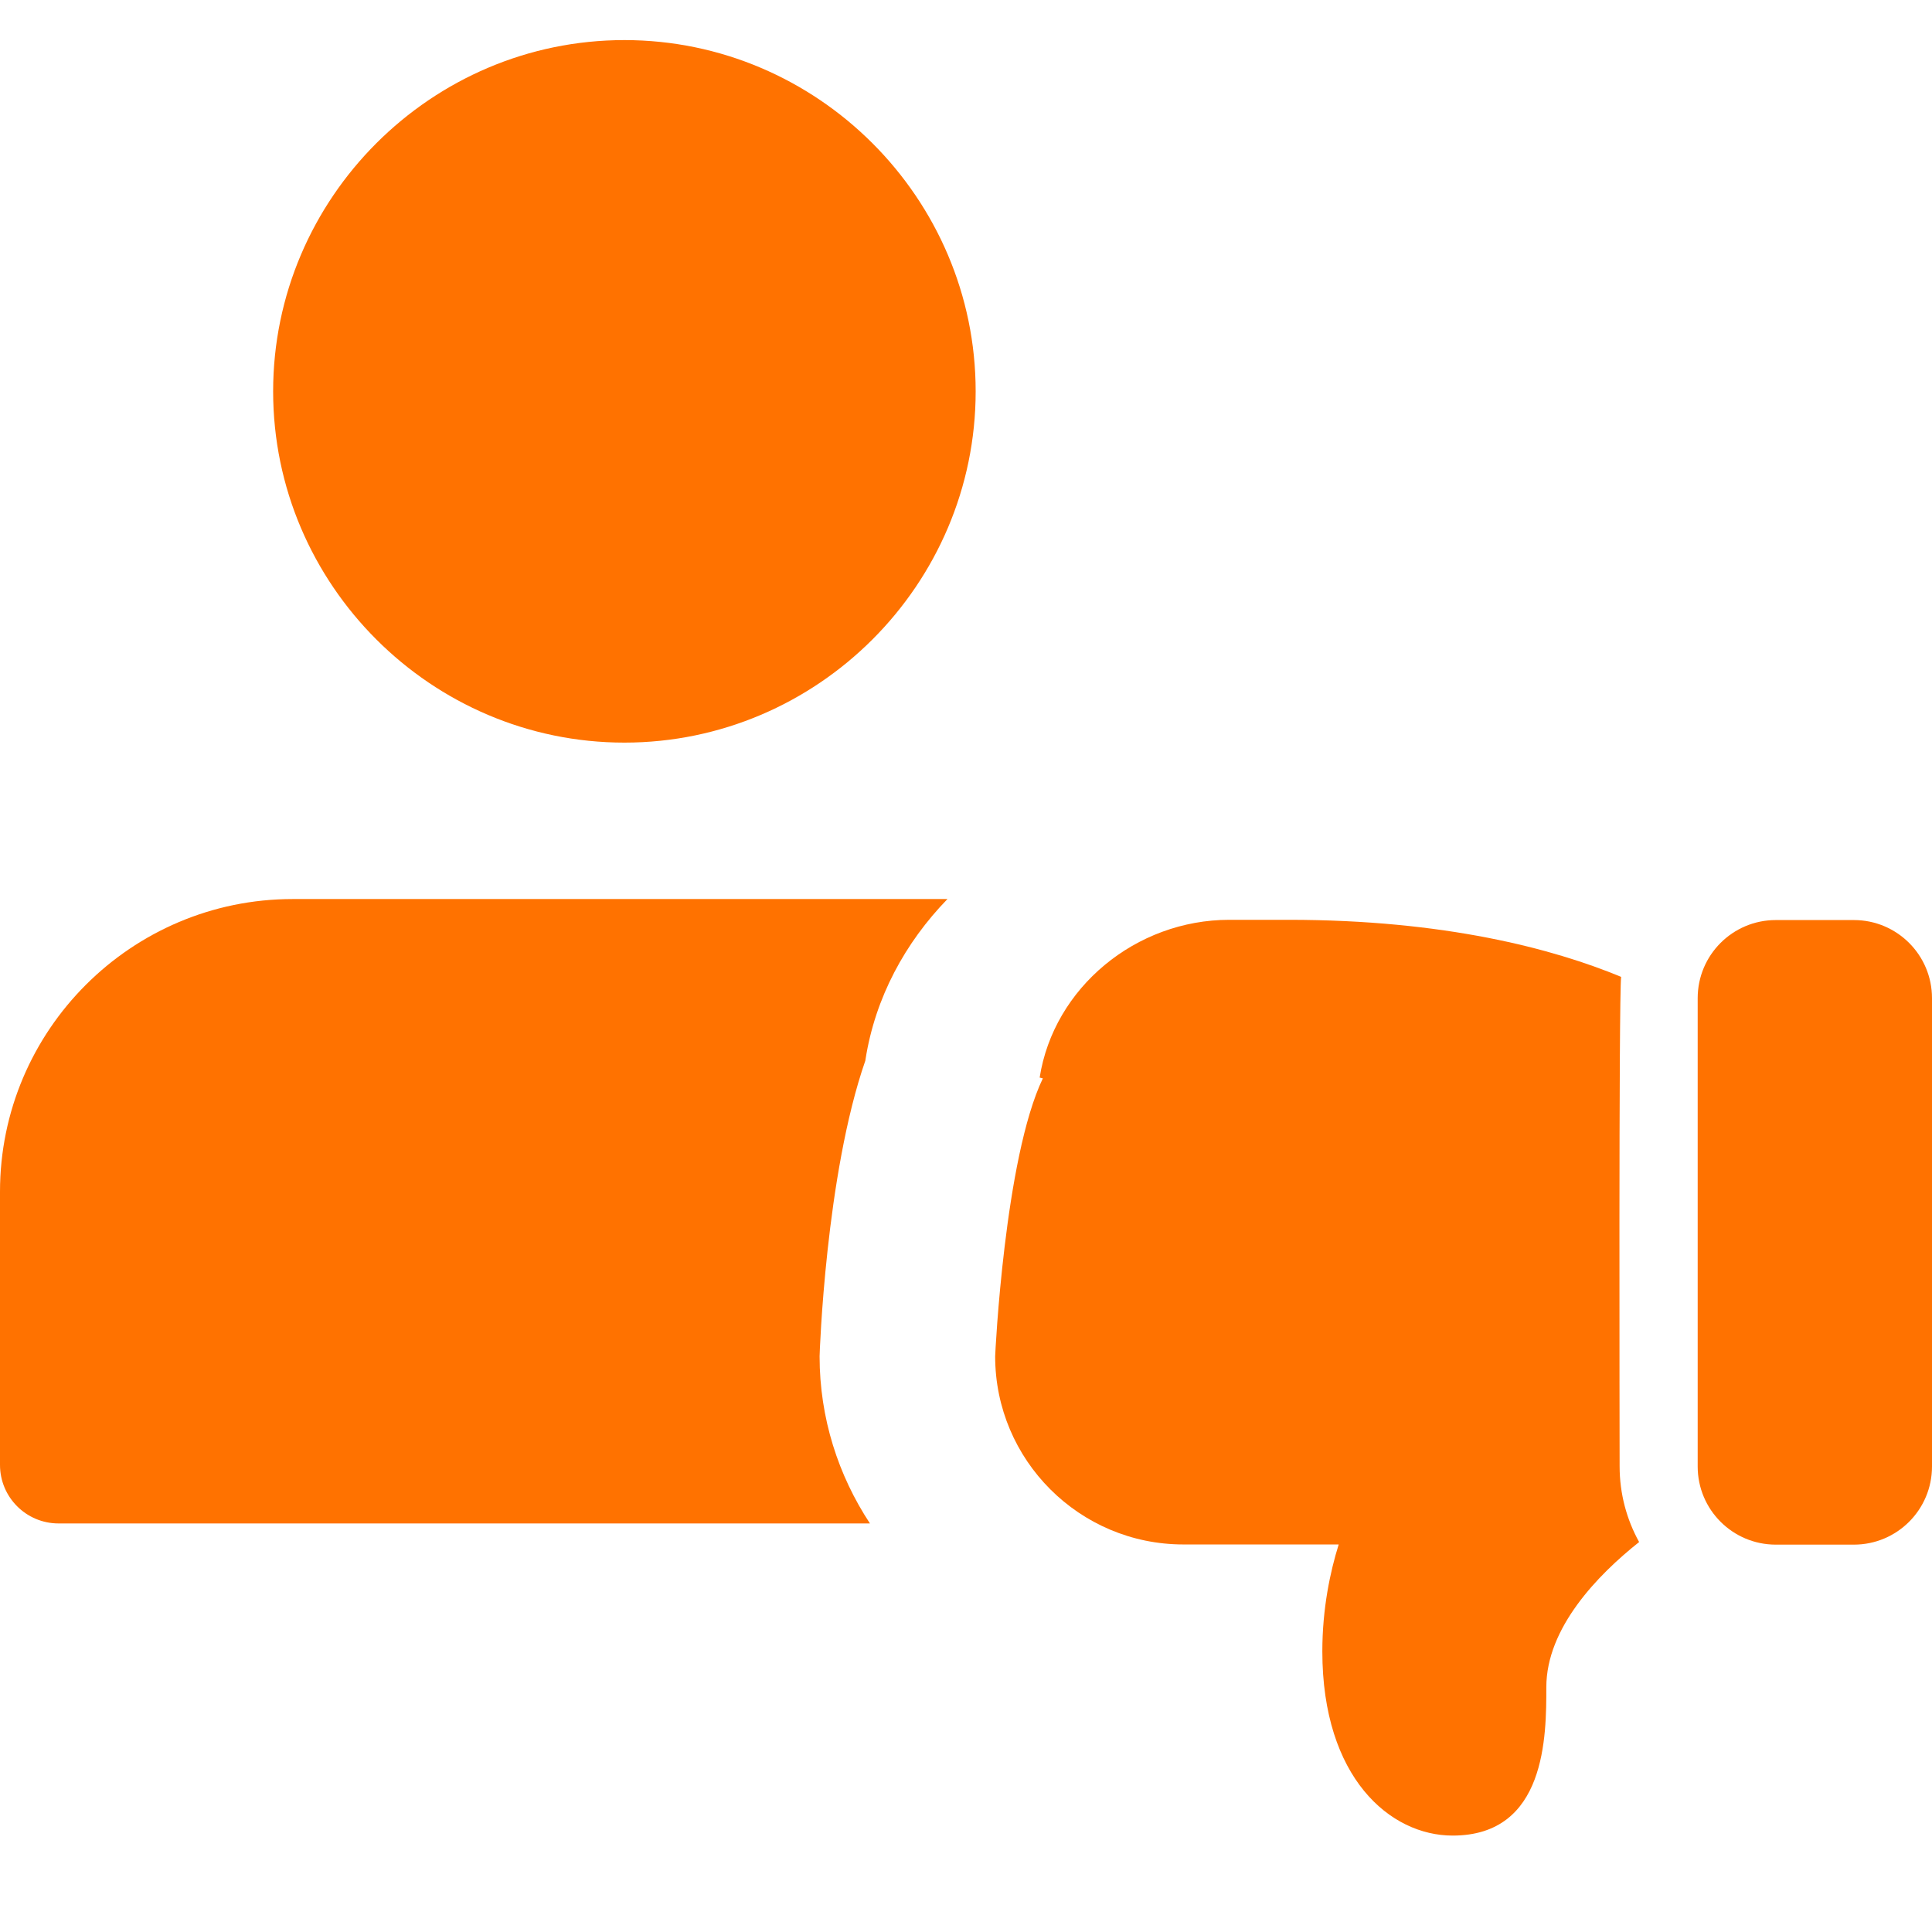 <svg width="32" height="32" viewBox="0 0 32 32" fill="none" xmlns="http://www.w3.org/2000/svg">
<path d="M29.413 15.239H30.706C31.42 15.239 32 15.817 32 16.533V24.29C32 25.004 31.422 25.584 30.706 25.584H29.413C28.699 25.584 28.119 25.006 28.119 24.29V16.533C28.119 15.817 28.699 15.239 29.413 15.239Z" fill="#FF7200"/>
<path d="M16.483 22.465C16.483 24.185 17.88 25.581 19.6 25.581H22.173C22.032 26.033 21.902 26.642 21.902 27.352C21.902 29.447 23.027 30.403 24.06 30.403C25.612 30.403 25.612 28.748 25.612 27.945C25.612 26.962 26.465 26.084 27.149 25.541C26.942 25.166 26.826 24.74 26.826 24.286C26.826 23.885 26.81 16.544 26.851 16.18C25.726 15.714 23.928 15.235 21.343 15.235H20.362C18.811 15.235 17.453 16.36 17.22 17.848L17.273 17.861C16.639 19.182 16.483 22.426 16.483 22.465Z" fill="#FF7200"/>
<path d="M13.575 22.465C13.575 22.434 13.674 19.458 14.333 17.567L14.335 17.551C14.496 16.52 14.995 15.61 15.693 14.891H4.848C2.174 14.891 0 17.065 0 19.739V24.263C0 24.799 0.434 25.233 0.97 25.233H14.409C13.885 24.438 13.575 23.488 13.575 22.465Z" fill="#FF7200"/>
<path d="M10.342 0.664C7.142 0.664 4.524 3.282 4.524 6.482C4.524 9.682 7.142 12.3 10.342 12.3C13.542 12.3 16.16 9.682 16.16 6.482C16.16 3.282 13.542 0.664 10.342 0.664Z" fill="#FF7200"/>
</svg>
